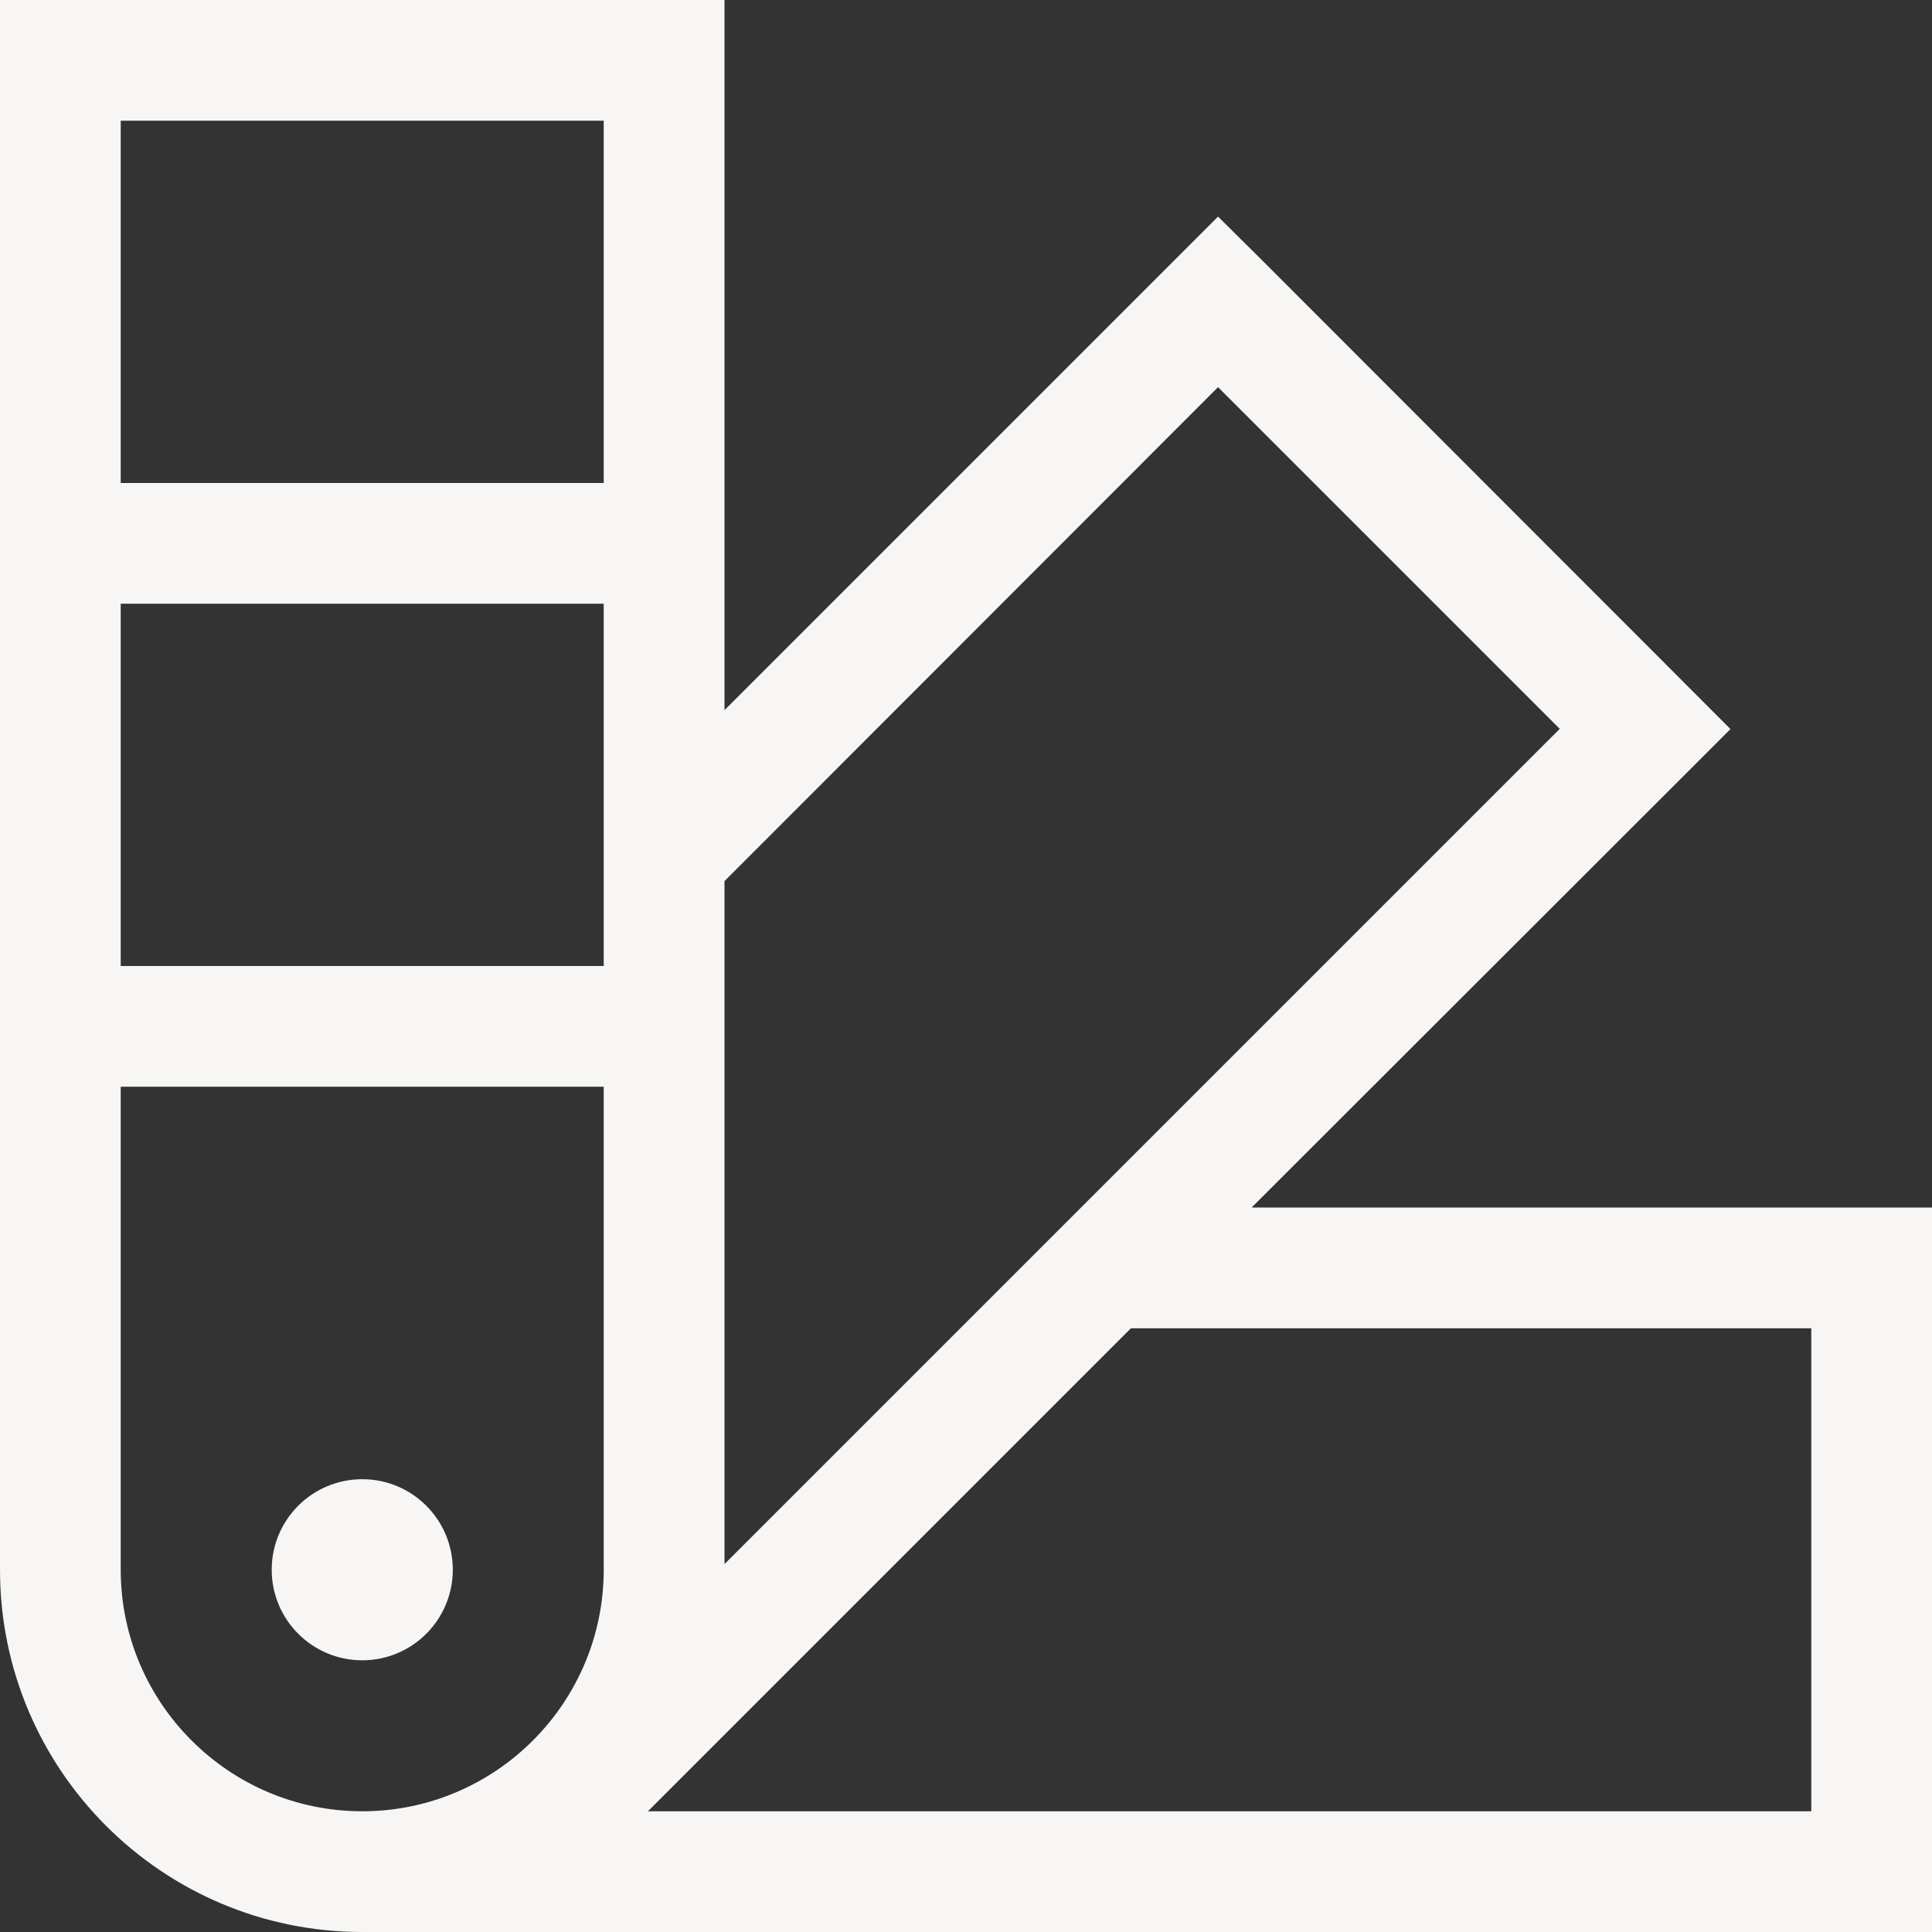 <svg xmlns="http://www.w3.org/2000/svg" width="33" height="33" viewBox="0 0 33 33" fill="none"><rect x="0" y="0" width="33" height="33" fill="#333333" stroke="none"/><g clip-path="url(#clip0_1320_2145)"><path d="M0 1.031V0H12.375V12.13L20.077 4.428L20.805 3.7L21.54 4.428L28.83 11.724L29.558 12.453L28.83 13.181L21.379 20.625H33V33H6.188C2.771 33 0 30.229 0 26.812V1.031ZM10.312 8.25V2.062H2.062V8.25H10.312ZM10.312 16.5V10.312H2.062V16.5H10.312ZM10.312 26.812V18.562H2.062V26.812C2.062 29.087 3.912 30.938 6.188 30.938C8.463 30.938 10.312 29.087 10.312 26.812ZM4.641 26.812C4.641 25.959 5.333 25.266 6.188 25.266C7.042 25.266 7.734 25.959 7.734 26.812C7.734 27.666 7.042 28.359 6.188 28.359C5.333 28.359 4.641 27.666 4.641 26.812ZM30.938 22.688H19.317L11.067 30.938H30.938V22.688ZM26.638 12.446L20.805 6.613L12.375 15.05V26.716L26.645 12.446H26.638Z" fill="#F7F6F5"></path></g><defs><clipPath id="clip0_1320_2145"><rect width="33" height="33" fill="white"></rect></clipPath></defs></svg>